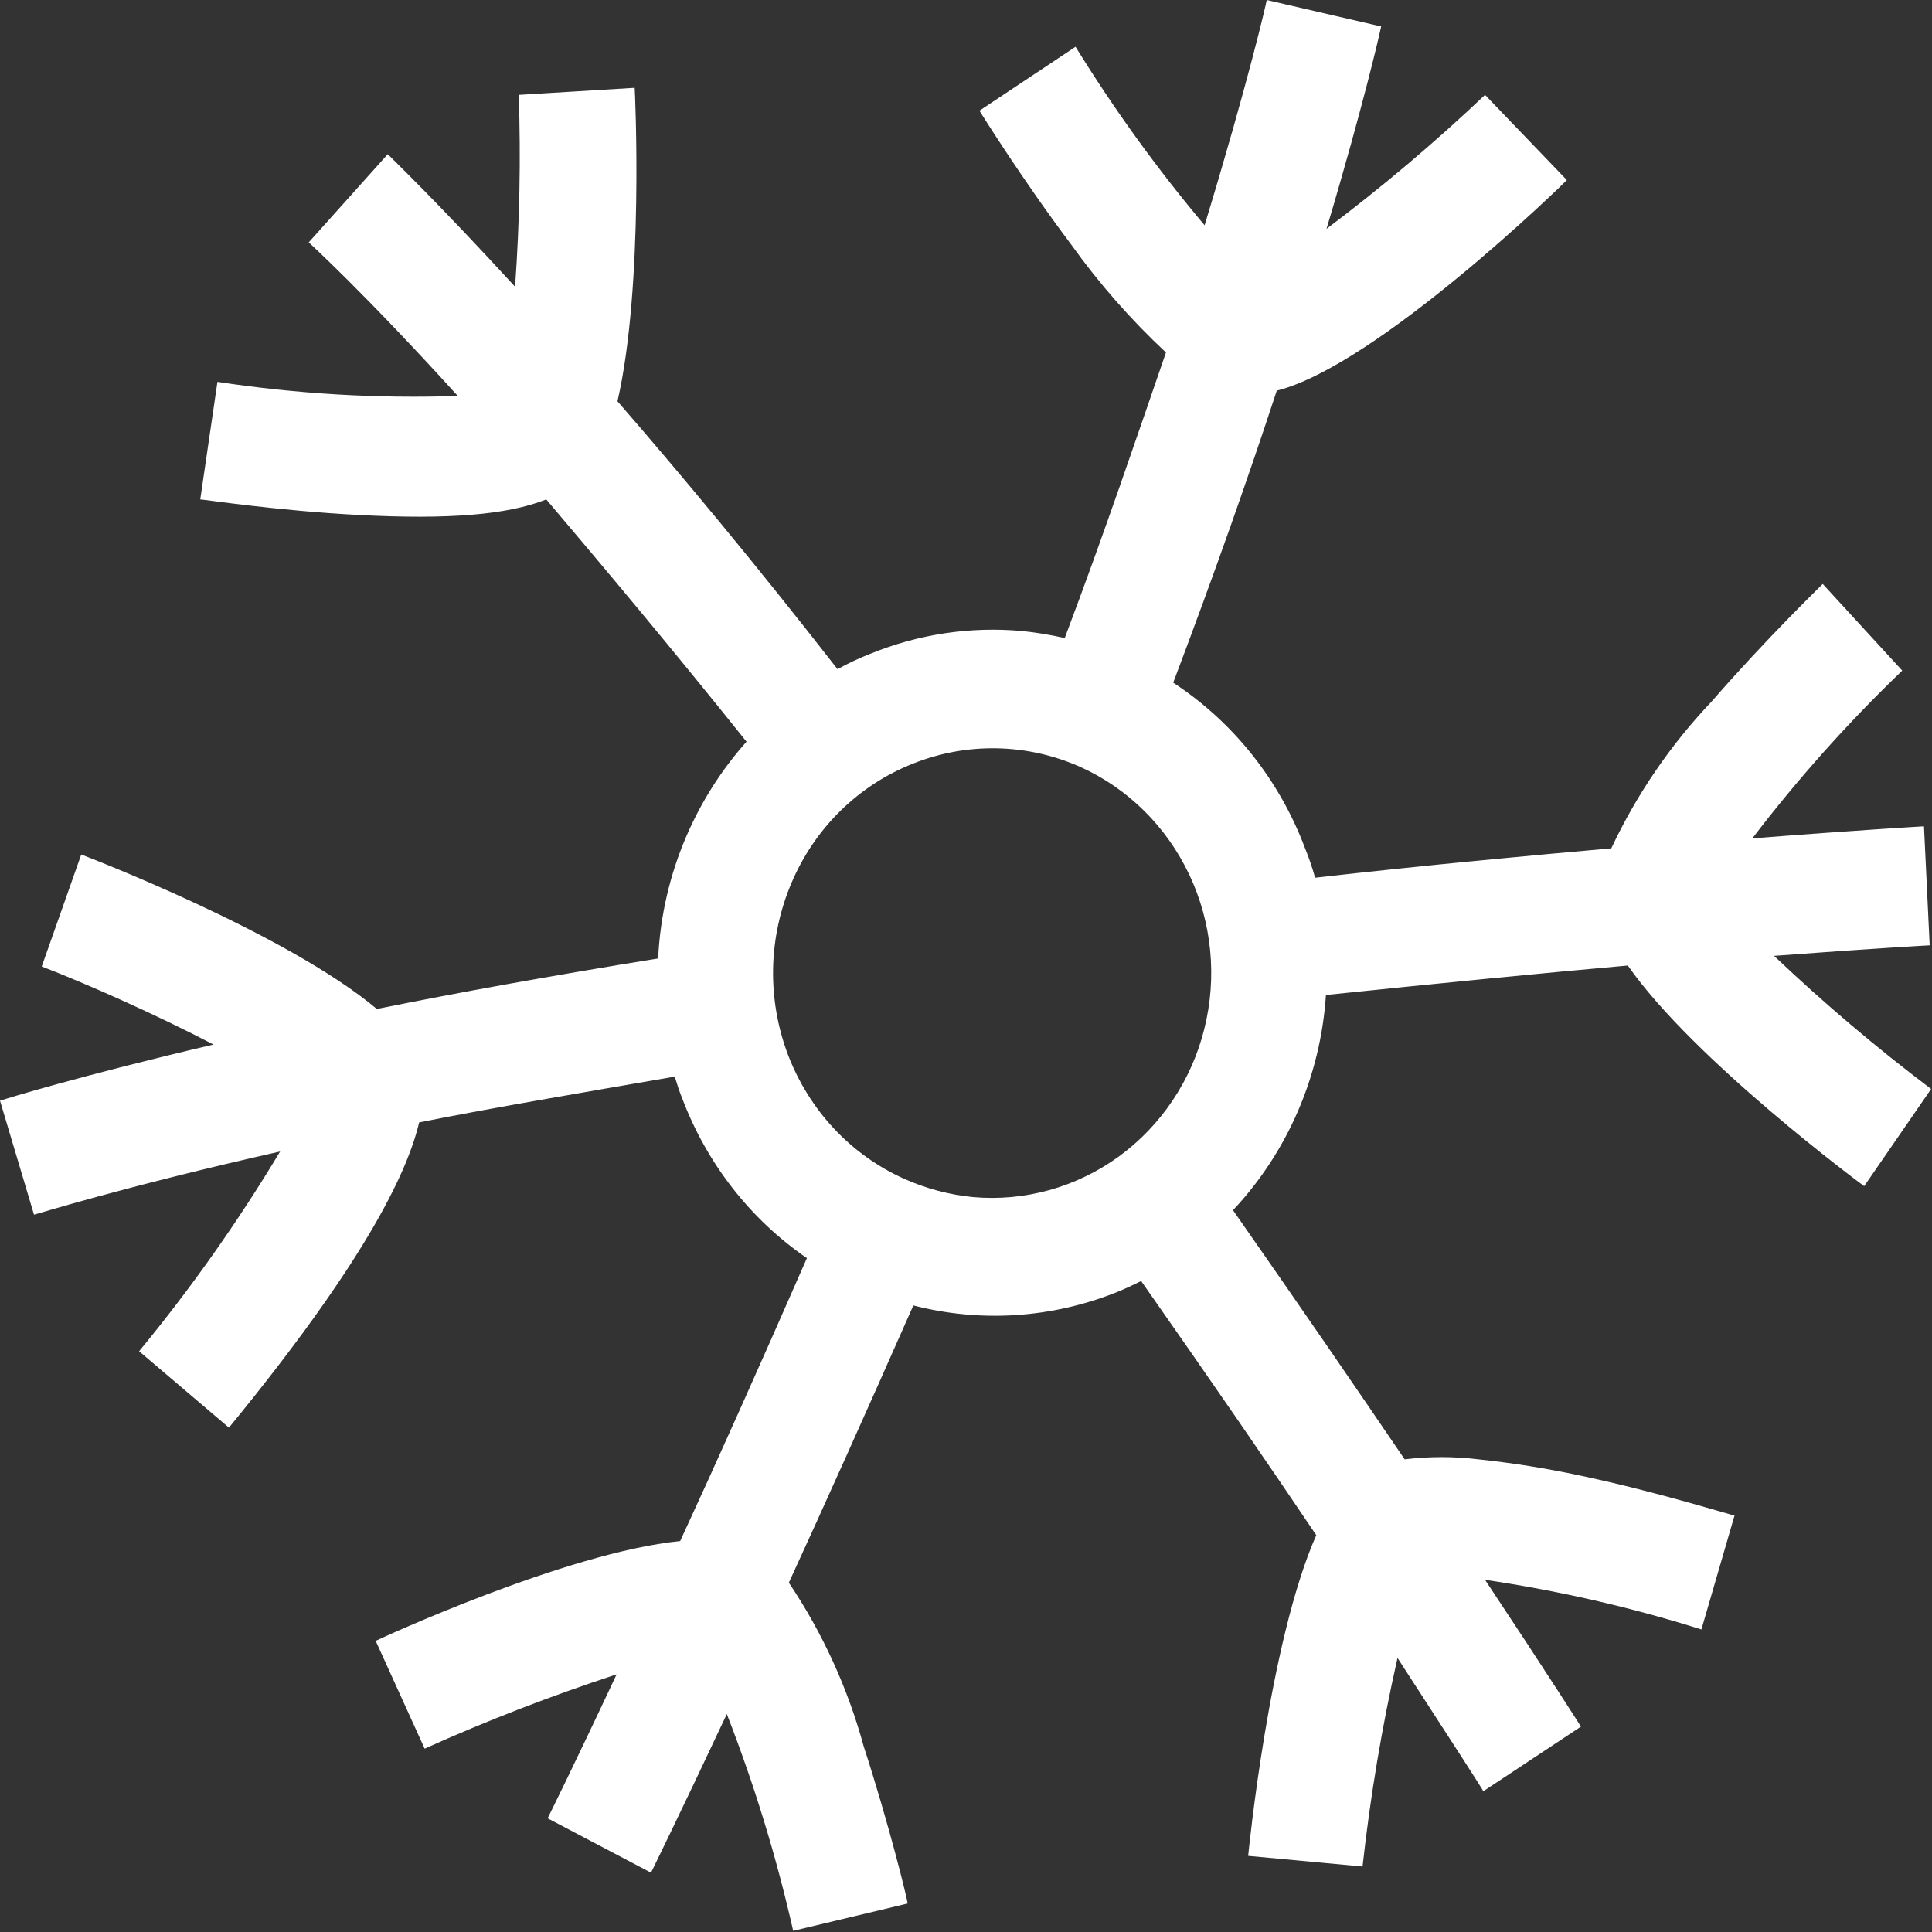 <svg width="20" height="20" viewBox="0 0 20 20" fill="none" xmlns="http://www.w3.org/2000/svg">
<rect x="0" y="0" width="20" height="20" fill="#333333" stroke="none"/>
<path d="M0 11.394L0.352 12.574C0.367 12.574 1.265 12.288 2.9 11.92C2.464 12.646 1.976 13.338 1.44 13.988L2.37 14.779C3.732 13.118 4.209 12.173 4.339 11.619C5.118 11.464 6.004 11.315 6.985 11.145C7.008 11.221 7.032 11.297 7.062 11.37C7.317 12.044 7.767 12.622 8.353 13.024C7.852 14.168 7.411 15.153 7.041 15.953C5.856 16.071 3.913 16.974 3.889 16.986L4.396 18.102C5.045 17.81 5.708 17.554 6.383 17.333C5.924 18.312 5.675 18.811 5.669 18.823L6.739 19.386C6.739 19.386 7.017 18.823 7.524 17.744C7.808 18.473 8.038 19.223 8.211 19.988L9.396 19.705C9.396 19.675 9.206 18.893 8.94 18.075C8.775 17.472 8.513 16.9 8.166 16.384C8.534 15.584 8.963 14.627 9.455 13.514C10.151 13.693 10.883 13.646 11.552 13.38C11.641 13.344 11.727 13.304 11.813 13.261C12.524 14.275 13.128 15.152 13.626 15.892C13.137 16.996 12.924 19.185 12.921 19.212L14.105 19.322C14.185 18.596 14.306 17.875 14.467 17.163C15.059 18.075 15.355 18.534 15.355 18.543L16.366 17.874C16.366 17.874 16.031 17.345 15.373 16.354C16.131 16.466 16.88 16.637 17.613 16.868L17.956 15.688C17.927 15.688 17.177 15.448 16.354 15.274C16.007 15.2 15.657 15.144 15.305 15.107C15.051 15.076 14.795 15.076 14.541 15.107C14.049 14.383 13.457 13.52 12.764 12.528C13.33 11.925 13.671 11.136 13.726 10.3C14.943 10.174 15.984 10.072 16.851 9.995C17.538 10.978 19.277 12.264 19.298 12.279L19.991 11.273C19.424 10.845 18.881 10.385 18.365 9.895C19.419 9.816 19.967 9.786 19.976 9.786L19.917 8.554C19.917 8.554 19.304 8.588 18.14 8.679C18.613 8.06 19.132 7.479 19.692 6.942L18.869 6.045C18.845 6.07 18.276 6.62 17.719 7.262C17.295 7.708 16.944 8.221 16.68 8.782C15.823 8.858 14.799 8.952 13.614 9.086C13.584 8.98 13.549 8.876 13.51 8.782C13.245 8.075 12.767 7.474 12.145 7.067C12.574 5.933 12.93 4.92 13.217 4.044C14.259 3.783 16.203 1.885 16.22 1.864L15.373 0.982C14.852 1.476 14.304 1.939 13.732 2.369C14.12 1.07 14.286 0.331 14.298 0.274L13.113 0C13.113 0.015 12.921 0.851 12.47 2.332C11.981 1.751 11.534 1.133 11.134 0.484L10.139 1.146C10.157 1.174 10.578 1.852 11.09 2.533C11.38 2.938 11.708 3.311 12.07 3.649C11.774 4.507 11.44 5.498 11.022 6.605C10.875 6.572 10.727 6.547 10.578 6.532C10.046 6.484 9.51 6.564 9.014 6.766C8.896 6.812 8.781 6.866 8.67 6.927C7.817 5.832 7.047 4.908 6.392 4.154C6.668 2.959 6.573 0.937 6.57 0.909L5.37 0.982C5.392 1.644 5.379 2.307 5.332 2.968C4.529 2.092 4.052 1.636 4.014 1.596L3.196 2.509C3.196 2.509 3.78 3.041 4.739 4.099C3.907 4.127 3.075 4.078 2.251 3.953L2.073 5.17C2.106 5.17 2.879 5.288 3.717 5.331C4.636 5.379 5.249 5.331 5.655 5.17C6.247 5.869 6.952 6.708 7.728 7.678C7.472 7.965 7.263 8.293 7.109 8.648C6.934 9.051 6.834 9.483 6.813 9.922C5.717 10.099 4.739 10.275 3.901 10.445C2.962 9.655 0.865 8.855 0.841 8.846L0.432 10.005C0.883 10.178 1.617 10.503 2.21 10.813C0.818 11.139 0.056 11.376 0 11.394ZM11.185 7.94C11.677 8.162 12.076 8.557 12.311 9.054C12.546 9.55 12.601 10.116 12.467 10.651C12.334 11.185 12.019 11.654 11.581 11.973C11.142 12.291 10.607 12.44 10.071 12.392C9.826 12.368 9.586 12.304 9.36 12.203C9.088 12.081 8.841 11.905 8.635 11.685C8.429 11.465 8.267 11.205 8.158 10.921C8.05 10.636 7.997 10.332 8.003 10.027C8.009 9.722 8.074 9.421 8.193 9.141C8.312 8.86 8.484 8.606 8.7 8.394C8.916 8.182 9.17 8.016 9.449 7.906C10.009 7.681 10.633 7.694 11.185 7.94Z" fill="white"/>
</svg>
